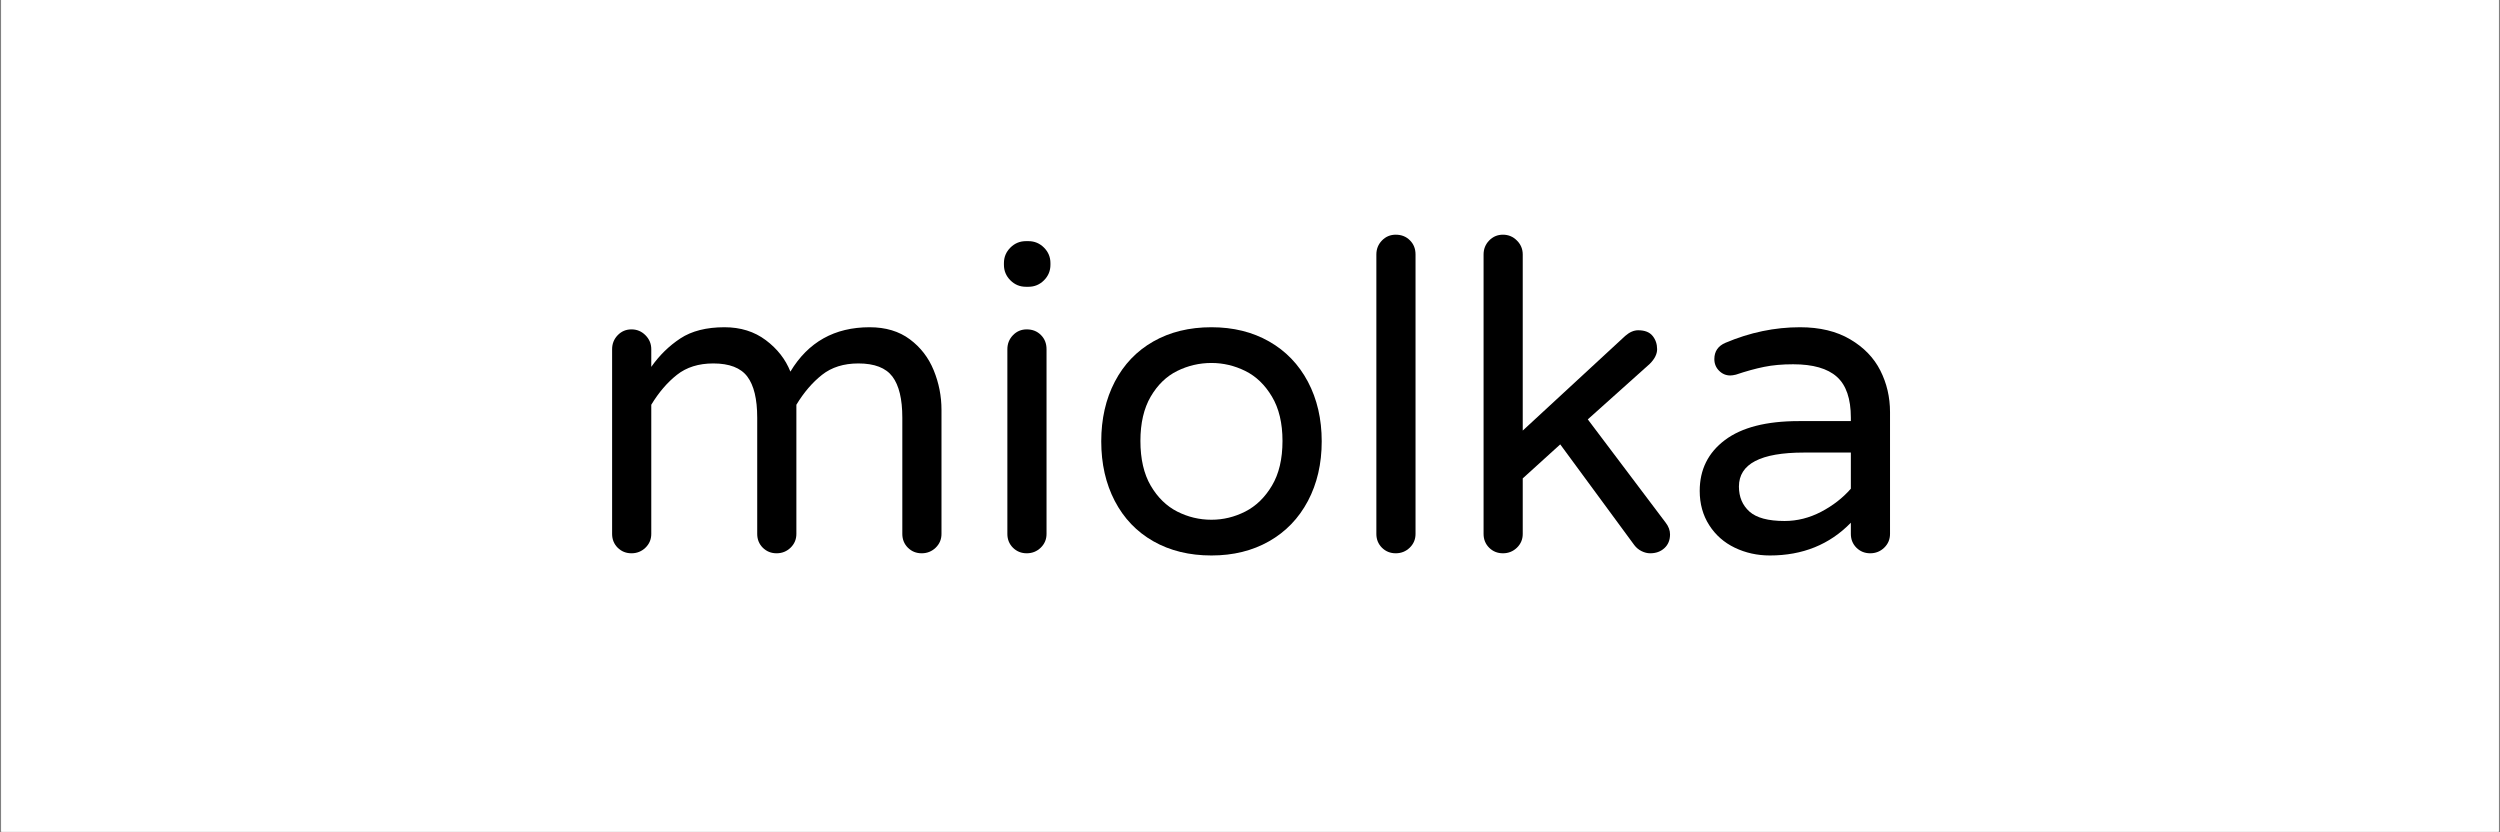<svg xmlns="http://www.w3.org/2000/svg" xmlns:xlink="http://www.w3.org/1999/xlink" width="1000" zoomAndPan="magnify" viewBox="0 0 750 249.75" height="333" preserveAspectRatio="xMidYMid meet" version="1.2"><rect x="0" y="0" width="750" height="249.75" fill="#808080" stroke="none"/><defs><clipPath id="b2a4362e2b"><path d="M 0.375 0 L 749.625 0 L 749.625 249.5 L 0.375 249.5 Z M 0.375 0 "/></clipPath></defs><g id="e4eaacabf6"><g clip-rule="nonzero" clip-path="url(#b2a4362e2b)"><path style=" stroke:none;fill-rule:nonzero;fill:#ffffff;fill-opacity:1;" d="M 0.375 0 L 749.625 0 L 749.625 249.5 L 0.375 249.5 Z M 0.375 0 "/><path style=" stroke:none;fill-rule:nonzero;fill:#ffffff;fill-opacity:1;" d="M 0.375 0 L 749.625 0 L 749.625 249.5 L 0.375 249.5 Z M 0.375 0 "/></g><g style="fill:#000000;fill-opacity:1;"><g transform="translate(173.43, 165.345)"><path style="stroke:none" d="M 16.016 0.641 C 14.379 0.641 13 0.082 11.875 -1.031 C 10.758 -2.156 10.203 -3.535 10.203 -5.172 L 10.203 -60.578 C 10.203 -62.211 10.758 -63.613 11.875 -64.781 C 13 -65.945 14.379 -66.531 16.016 -66.531 C 17.648 -66.531 19.047 -65.945 20.203 -64.781 C 21.367 -63.613 21.953 -62.211 21.953 -60.578 L 21.953 -55.281 C 24.367 -58.727 27.273 -61.57 30.672 -63.812 C 34.078 -66.051 38.492 -67.172 43.922 -67.172 C 48.742 -67.172 52.875 -65.879 56.312 -63.297 C 59.758 -60.711 62.219 -57.566 63.688 -53.859 C 69.02 -62.734 76.941 -67.172 87.453 -67.172 C 92.273 -67.172 96.301 -65.961 99.531 -63.547 C 102.758 -61.141 105.145 -58.039 106.688 -54.25 C 108.238 -50.457 109.016 -46.5 109.016 -42.375 L 109.016 -5.172 C 109.016 -3.535 108.43 -2.156 107.266 -1.031 C 106.109 0.082 104.711 0.641 103.078 0.641 C 101.441 0.641 100.062 0.082 98.938 -1.031 C 97.82 -2.156 97.266 -3.535 97.266 -5.172 L 97.266 -40.047 C 97.266 -45.641 96.273 -49.75 94.297 -52.375 C 92.316 -55 88.914 -56.312 84.094 -56.312 C 79.695 -56.312 76.055 -55.172 73.172 -52.891 C 70.285 -50.609 67.723 -47.617 65.484 -43.922 L 65.484 -5.172 C 65.484 -3.535 64.898 -2.156 63.734 -1.031 C 62.578 0.082 61.18 0.641 59.547 0.641 C 57.91 0.641 56.531 0.082 55.406 -1.031 C 54.289 -2.156 53.734 -3.535 53.734 -5.172 L 53.734 -40.047 C 53.734 -45.641 52.742 -49.75 50.766 -52.375 C 48.785 -55 45.383 -56.312 40.562 -56.312 C 36.164 -56.312 32.523 -55.172 29.641 -52.891 C 26.754 -50.609 24.191 -47.617 21.953 -43.922 L 21.953 -5.172 C 21.953 -3.535 21.367 -2.156 20.203 -1.031 C 19.047 0.082 17.648 0.641 16.016 0.641 Z M 16.016 0.641 "/></g></g><g style="fill:#000000;fill-opacity:1;"><g transform="translate(292.007, 165.345)"><path style="stroke:none" d="M 15.766 -79.312 C 13.953 -79.312 12.398 -79.957 11.109 -81.25 C 9.816 -82.539 9.172 -84.094 9.172 -85.906 L 9.172 -86.422 C 9.172 -88.223 9.816 -89.77 11.109 -91.062 C 12.398 -92.352 13.953 -93 15.766 -93 L 16.531 -93 C 18.344 -93 19.895 -92.352 21.188 -91.062 C 22.477 -89.77 23.125 -88.223 23.125 -86.422 L 23.125 -85.906 C 23.125 -84.094 22.477 -82.539 21.188 -81.25 C 19.895 -79.957 18.344 -79.312 16.531 -79.312 Z M 16.016 0.641 C 14.379 0.641 13 0.082 11.875 -1.031 C 10.758 -2.156 10.203 -3.535 10.203 -5.172 L 10.203 -60.578 C 10.203 -62.211 10.758 -63.613 11.875 -64.781 C 13 -65.945 14.379 -66.531 16.016 -66.531 C 17.734 -66.531 19.148 -65.969 20.266 -64.844 C 21.391 -63.727 21.953 -62.305 21.953 -60.578 L 21.953 -5.172 C 21.953 -3.535 21.367 -2.156 20.203 -1.031 C 19.047 0.082 17.648 0.641 16.016 0.641 Z M 16.016 0.641 "/></g></g><g style="fill:#000000;fill-opacity:1;"><g transform="translate(324.171, 165.345)"><path style="stroke:none" d="M 39.266 1.297 C 32.641 1.297 26.828 -0.125 21.828 -2.969 C 16.836 -5.812 12.984 -9.836 10.266 -15.047 C 7.555 -20.254 6.203 -26.219 6.203 -32.938 C 6.203 -39.656 7.555 -45.617 10.266 -50.828 C 12.984 -56.035 16.836 -60.062 21.828 -62.906 C 26.828 -65.75 32.641 -67.172 39.266 -67.172 C 45.805 -67.172 51.57 -65.75 56.562 -62.906 C 61.562 -60.062 65.441 -56.035 68.203 -50.828 C 70.961 -45.617 72.344 -39.656 72.344 -32.938 C 72.344 -26.219 70.961 -20.254 68.203 -15.047 C 65.441 -9.836 61.562 -5.812 56.562 -2.969 C 51.57 -0.125 45.805 1.297 39.266 1.297 Z M 39.266 -9.422 C 42.797 -9.422 46.176 -10.238 49.406 -11.875 C 52.633 -13.52 55.301 -16.109 57.406 -19.641 C 59.52 -23.172 60.578 -27.645 60.578 -33.062 C 60.578 -38.406 59.52 -42.844 57.406 -46.375 C 55.301 -49.906 52.633 -52.469 49.406 -54.062 C 46.176 -55.656 42.797 -56.453 39.266 -56.453 C 35.648 -56.453 32.227 -55.656 29 -54.062 C 25.77 -52.469 23.117 -49.906 21.047 -46.375 C 18.984 -42.844 17.953 -38.406 17.953 -33.062 C 17.953 -27.645 18.984 -23.172 21.047 -19.641 C 23.117 -16.109 25.77 -13.52 29 -11.875 C 32.227 -10.238 35.648 -9.422 39.266 -9.422 Z M 39.266 -9.422 "/></g></g><g style="fill:#000000;fill-opacity:1;"><g transform="translate(402.706, 165.345)"><path style="stroke:none" d="M 16.016 0.641 C 14.379 0.641 13 0.082 11.875 -1.031 C 10.758 -2.156 10.203 -3.535 10.203 -5.172 L 10.203 -89 C 10.203 -90.633 10.758 -92.031 11.875 -93.188 C 13 -94.352 14.379 -94.938 16.016 -94.938 C 17.734 -94.938 19.148 -94.375 20.266 -93.25 C 21.391 -92.133 21.953 -90.719 21.953 -89 L 21.953 -5.172 C 21.953 -3.535 21.367 -2.156 20.203 -1.031 C 19.047 0.082 17.648 0.641 16.016 0.641 Z M 16.016 0.641 "/></g></g><g style="fill:#000000;fill-opacity:1;"><g transform="translate(434.869, 165.345)"><path style="stroke:none" d="M 16.016 0.641 C 14.379 0.641 13 0.082 11.875 -1.031 C 10.758 -2.156 10.203 -3.535 10.203 -5.172 L 10.203 -89 C 10.203 -90.633 10.758 -92.031 11.875 -93.188 C 13 -94.352 14.379 -94.938 16.016 -94.938 C 17.648 -94.938 19.047 -94.352 20.203 -93.188 C 21.367 -92.031 21.953 -90.633 21.953 -89 L 21.953 -36.172 L 52.703 -64.578 C 53.992 -65.703 55.285 -66.266 56.578 -66.266 C 58.555 -66.266 60 -65.703 60.906 -64.578 C 61.812 -63.461 62.266 -62.129 62.266 -60.578 C 62.266 -59.117 61.531 -57.656 60.062 -56.188 L 41.469 -39.531 L 64.844 -8.531 C 65.707 -7.406 66.141 -6.238 66.141 -5.031 C 66.141 -3.312 65.578 -1.938 64.453 -0.906 C 63.336 0.125 61.914 0.641 60.188 0.641 C 59.332 0.641 58.473 0.426 57.609 0 C 56.742 -0.426 56.016 -1.031 55.422 -1.812 L 33.203 -32.031 L 21.953 -21.828 L 21.953 -5.172 C 21.953 -3.535 21.367 -2.156 20.203 -1.031 C 19.047 0.082 17.648 0.641 16.016 0.641 Z M 16.016 0.641 "/></g></g><g style="fill:#000000;fill-opacity:1;"><g transform="translate(503.975, 165.345)"><path style="stroke:none" d="M 27 1.297 C 23.207 1.297 19.695 0.52 16.469 -1.031 C 13.238 -2.582 10.676 -4.844 8.781 -7.812 C 6.883 -10.781 5.938 -14.203 5.938 -18.078 C 5.938 -24.453 8.457 -29.535 13.5 -33.328 C 18.539 -37.117 25.926 -39.016 35.656 -39.016 L 51.281 -39.016 L 51.281 -40.047 C 51.281 -45.723 49.879 -49.812 47.078 -52.312 C 44.285 -54.812 39.914 -56.062 33.969 -56.062 C 30.695 -56.062 27.789 -55.801 25.25 -55.281 C 22.707 -54.77 19.891 -53.992 16.797 -52.953 C 16.109 -52.785 15.547 -52.703 15.109 -52.703 C 13.816 -52.703 12.695 -53.176 11.75 -54.125 C 10.801 -55.07 10.328 -56.234 10.328 -57.609 C 10.328 -59.93 11.445 -61.566 13.688 -62.516 C 21.008 -65.617 28.457 -67.172 36.031 -67.172 C 41.977 -67.172 46.992 -65.961 51.078 -63.547 C 55.172 -61.141 58.188 -58.02 60.125 -54.188 C 62.062 -50.352 63.031 -46.195 63.031 -41.719 L 63.031 -5.172 C 63.031 -3.535 62.445 -2.156 61.281 -1.031 C 60.125 0.082 58.727 0.641 57.094 0.641 C 55.457 0.641 54.078 0.082 52.953 -1.031 C 51.836 -2.156 51.281 -3.535 51.281 -5.172 L 51.281 -8.531 C 44.906 -1.977 36.812 1.297 27 1.297 Z M 31.391 -9.047 C 35.18 -9.047 38.844 -9.969 42.375 -11.812 C 45.906 -13.664 48.875 -15.973 51.281 -18.734 L 51.281 -29.578 L 37.203 -29.578 C 24.203 -29.578 17.703 -26.176 17.703 -19.375 C 17.703 -16.27 18.754 -13.77 20.859 -11.875 C 22.973 -9.988 26.484 -9.047 31.391 -9.047 Z M 31.391 -9.047 "/></g></g></g></svg>
